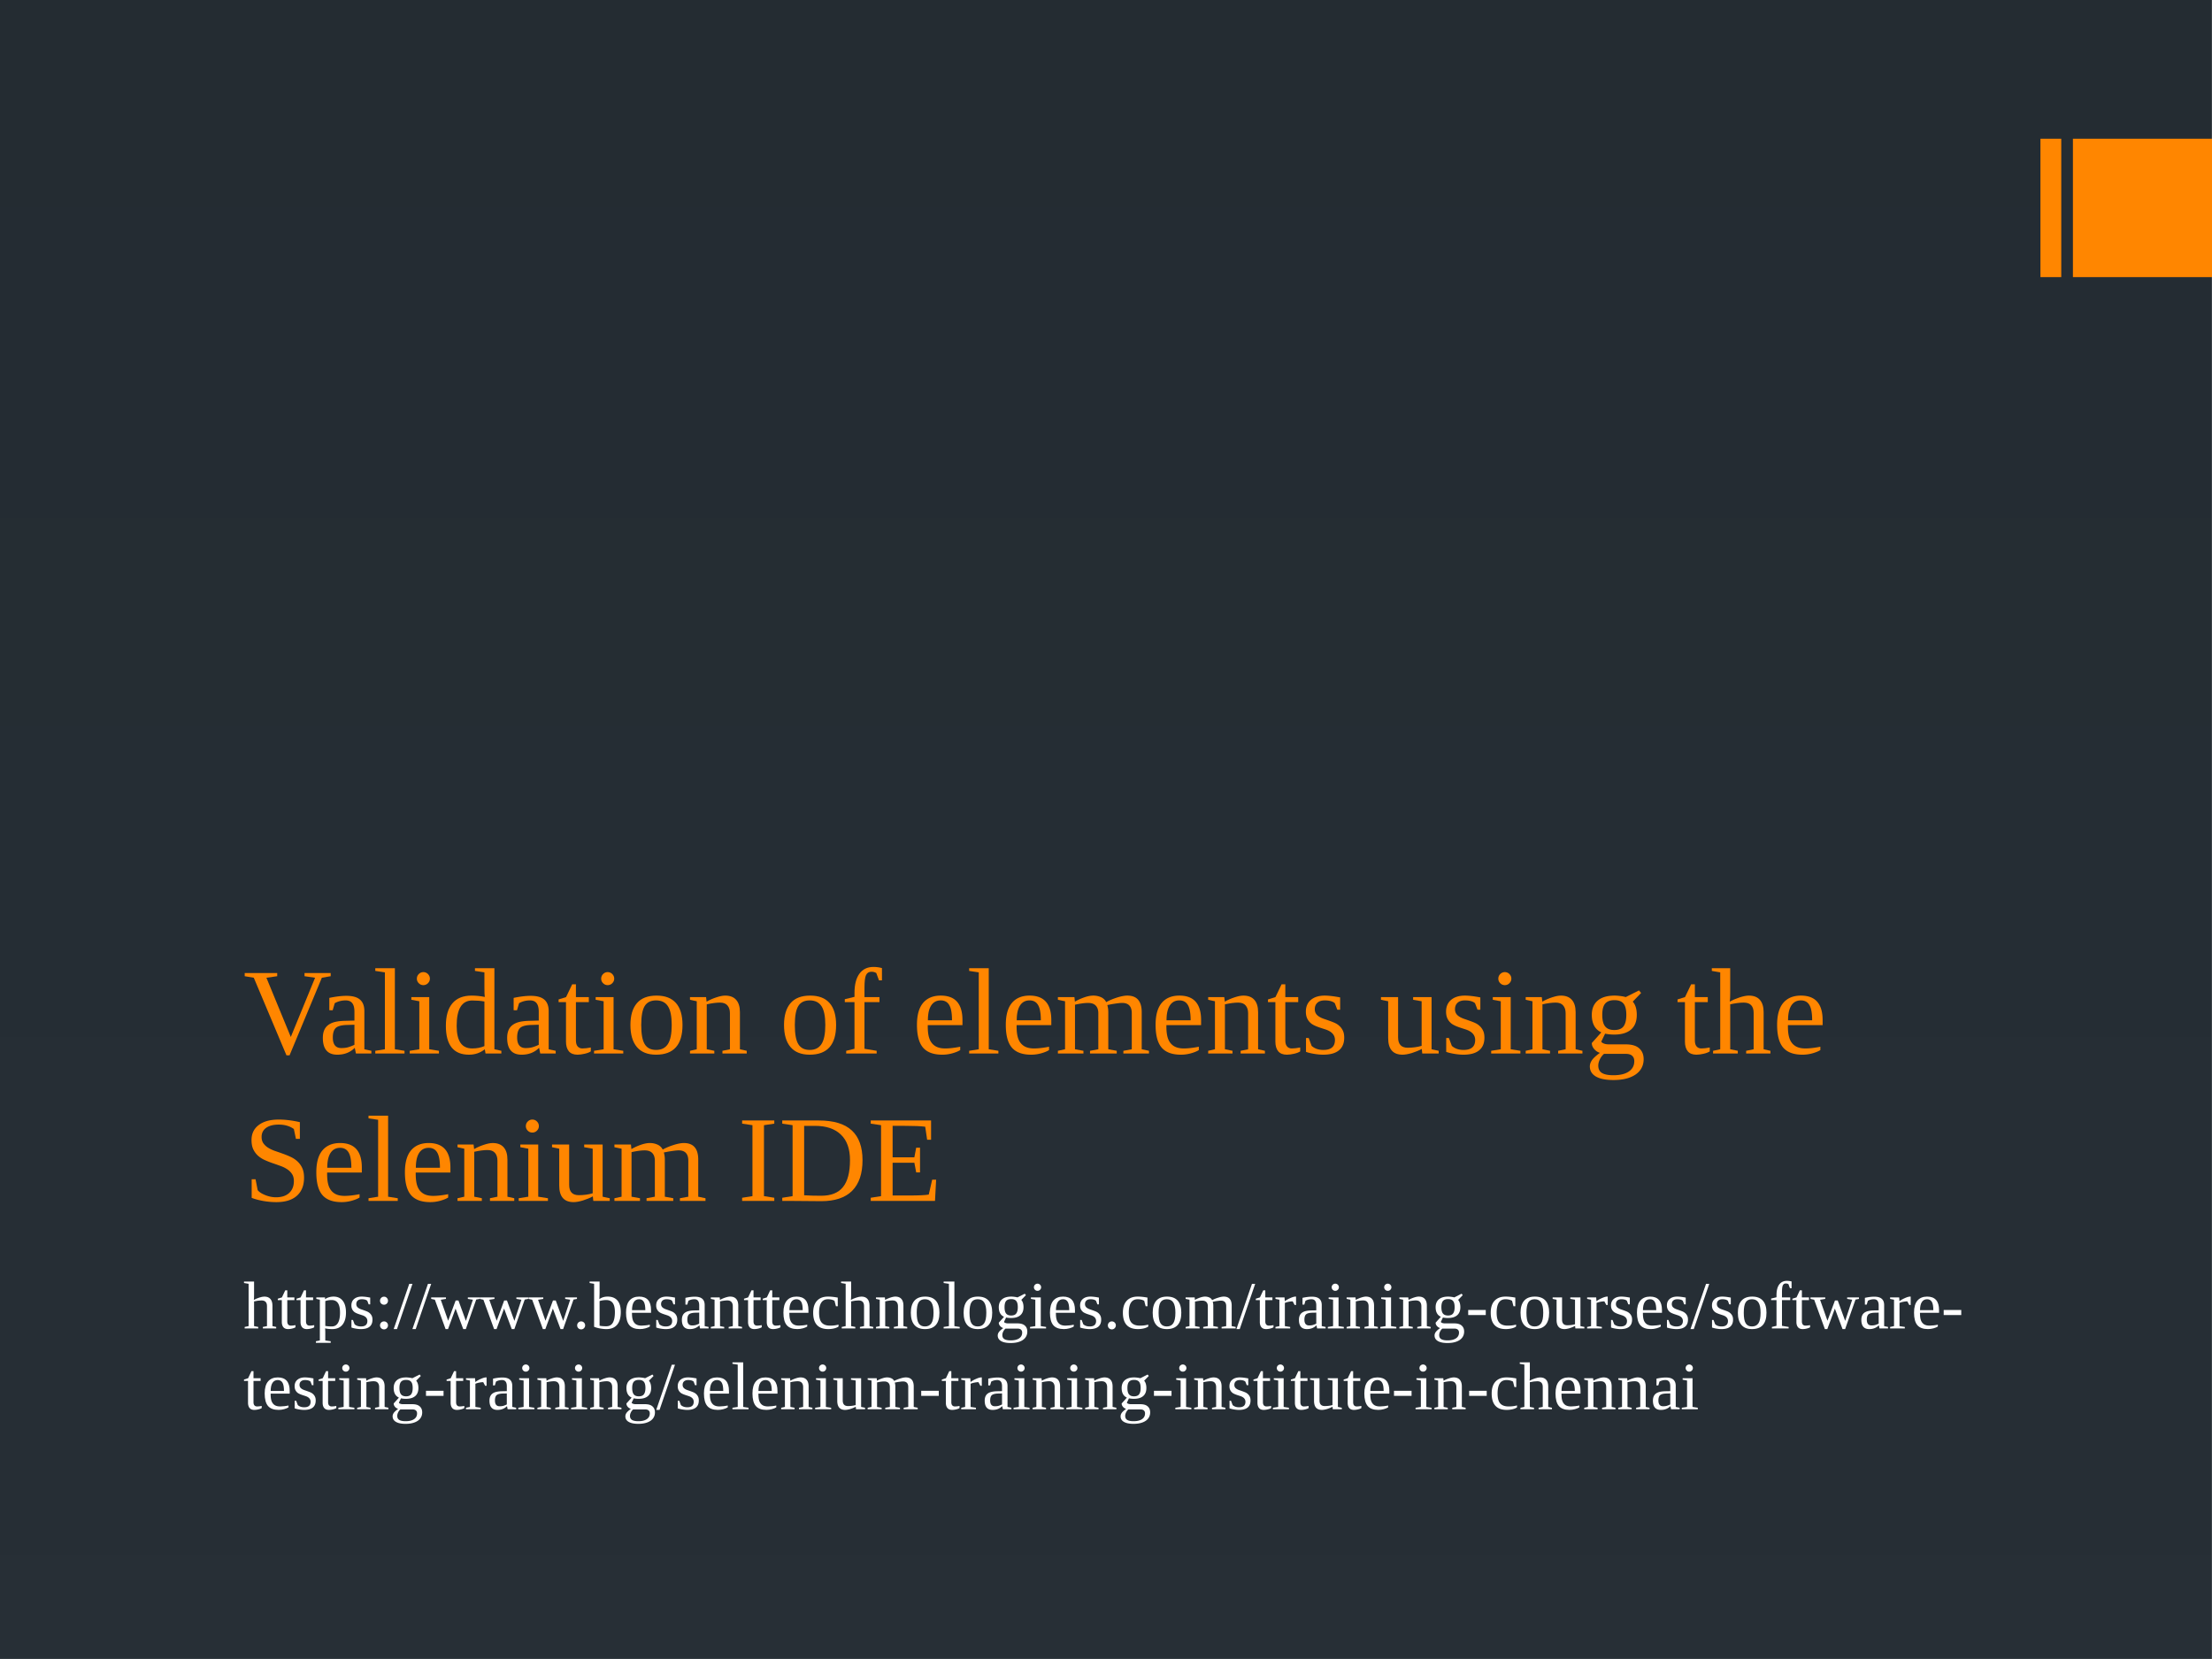 <svg xmlns="http://www.w3.org/2000/svg" xmlns:xlink="http://www.w3.org/1999/xlink" width="960" height="720" viewBox="0 0 720 540"><defs><symbol overflow="visible" id="glyph0-1"><path d="M28.438-26.188v1.032l-2.875.5L15.046.609h-1L3.407-24.656l-2.954-.5v-1.032h10.578v1.032l-3.515.5 7.937 19.281 7.906-19.281-3.437-.5v-1.032zm0 0"/></symbol><symbol overflow="visible" id="glyph0-2"><path d="M9.078-18.766c2.008 0 3.485.414 4.422 1.235.945.812 1.422 2.07 1.422 3.765v12.391l2.281.5V0h-5.031l-.375-1.844C10.317-.352 8.422.391 6.109.391c-3.136 0-4.703-1.82-4.703-5.47 0-1.226.235-2.237.703-3.03.477-.801 1.239-1.414 2.282-1.844 1.039-.426 2.55-.656 4.53-.688l2.767-.078v-2.875c0-1.258-.235-2.187-.704-2.781-.46-.602-1.171-.906-2.14-.906-1.305 0-2.492.304-3.563.906l-.672 2.297H3.516v-4.016c2.113-.445 3.968-.672 5.562-.672zm2.61 9.407l-2.563.078c-1.75.062-2.934.402-3.547 1.015-.617.618-.922 1.637-.922 3.063 0 2.293.926 3.437 2.782 3.437.882 0 1.648-.097 2.296-.296a14.009 14.009 0 0 0 1.954-.766zm0 0"/></symbol><symbol overflow="visible" id="glyph0-3"><path d="M7.172-1.375l3.14.5V0H.797v-.875l3.125-.5v-25.031l-3.125-.469v-.875h6.375zm0 0"/></symbol><symbol overflow="visible" id="glyph0-4"><path d="M7.406-24.36c0 .575-.21 1.07-.625 1.485a2.045 2.045 0 0 1-1.5.625c-.574 0-1.07-.207-1.484-.625a2.017 2.017 0 0 1-.625-1.484c0-.582.207-1.082.625-1.5.414-.414.91-.625 1.484-.625.582 0 1.082.21 1.5.625.414.418.625.918.625 1.5zM7.203-1.374l3.156.5V0H.844v-.875l3.125-.5V-17l-2.594-.484v-.875h5.828zm0 0"/></symbol><symbol overflow="visible" id="glyph0-5"><path d="M14.125-1.375C12.656-.195 10.937.391 8.969.391 3.957.39 1.453-2.74 1.453-9c0-3.219.707-5.66 2.125-7.328 1.414-1.676 3.504-2.516 6.266-2.516 1.406 0 2.832.149 4.281.438-.086-.426-.125-1.504-.125-3.235v-4.765l-3.078-.469v-.875h6.328v26.375l2.266.5V0h-5.157zM4.969-9c0 2.469.414 4.313 1.25 5.531.832 1.219 2.11 1.828 3.828 1.828 1.469 0 2.785-.254 3.953-.765v-14.516c-1.156-.219-2.477-.328-3.953-.328-3.387 0-5.078 2.75-5.078 8.25zm0 0"/></symbol><symbol overflow="visible" id="glyph0-6"><path d="M6.531.39C5.281.39 4.344.02 3.72-.718c-.617-.75-.922-1.789-.922-3.125v-12.875H.39v-.875l2.437-.765 1.985-4.157H6.03v4.157h4.203v1.64H6.031v12.516c0 .844.192 1.484.578 1.922.383.43.891.64 1.516.64.758 0 1.676-.101 2.75-.312v1.266c-.45.312-1.105.57-1.969.765-.855.207-1.648.313-2.375.313zm0 0"/></symbol><symbol overflow="visible" id="glyph0-7"><path d="M18.484-9.281c0 6.449-2.867 9.672-8.593 9.672-2.762 0-4.844-.829-6.25-2.485C2.234-3.75 1.53-6.144 1.53-9.28c0-3.094.703-5.457 2.11-7.094 1.406-1.645 3.539-2.469 6.406-2.469 2.781 0 4.879.805 6.297 2.407 1.426 1.605 2.14 3.992 2.14 7.156zm-3.515 0c0-2.813-.414-4.848-1.235-6.11-.824-1.257-2.105-1.89-3.843-1.89-1.711 0-2.946.605-3.704 1.812-.761 1.211-1.14 3.274-1.14 6.188 0 2.96.383 5.054 1.156 6.281.77 1.23 2 1.844 3.688 1.844 1.718 0 2.992-.633 3.828-1.907.832-1.28 1.25-3.351 1.25-6.218zm0 0"/></symbol><symbol overflow="visible" id="glyph0-8"><path d="M6.328-16.875c1-.57 2.067-1.04 3.203-1.406 1.133-.375 2.078-.563 2.828-.563 1.594 0 2.79.465 3.594 1.39.813.919 1.219 2.259 1.219 4.017v12.062l2.219.5V0h-7.907v-.875l2.438-.5v-11.719c0-1.07-.266-1.914-.797-2.531-.523-.625-1.336-.938-2.438-.938-1.18 0-2.617.188-4.312.563v14.625l2.469.5V0H.922v-.875l2.203-.5V-17l-2.203-.484v-.875h5.234zm0 0"/></symbol><symbol overflow="visible" id="glyph0-10"><path d="M4.39-16.719H1.235v-.953l3.157-.765v-1.297c0-2.707.535-4.79 1.609-6.25 1.082-1.457 2.594-2.188 4.531-2.188 1 0 1.93.125 2.797.375v4h-.969l-.875-2.39c-.437-.282-.968-.422-1.593-.422-.825 0-1.407.367-1.75 1.093-.336.73-.5 2.102-.5 4.11v3.047h4.875v1.64H7.64V-1.53l3.968.656V0H1.688v-.875l2.703-.656zm0 0"/></symbol><symbol overflow="visible" id="glyph0-11"><path d="M5.078-9.234v.343c0 1.805.195 3.204.594 4.204.394.992 1.004 1.746 1.828 2.265.832.524 1.922.781 3.266.781.695 0 1.523-.054 2.484-.171a28.887 28.887 0 0 0 2.39-.391v1.094c-.624.398-1.476.746-2.546 1.046-1.074.301-2.168.454-3.281.454-2.856 0-4.946-.766-6.266-2.297-1.324-1.54-1.985-4.008-1.985-7.407 0-3.207.672-5.597 2.016-7.171 1.344-1.57 3.254-2.36 5.735-2.36 4.707 0 7.062 2.668 7.062 8v1.61zm4.234-8.047c-1.355 0-2.39.547-3.109 1.64-.719 1.094-1.078 2.711-1.078 4.844h7.844c0-2.332-.305-3.992-.906-4.984-.594-1-1.512-1.5-2.75-1.5zm0 0"/></symbol><symbol overflow="visible" id="glyph0-12"><path d="M6.375-16.875c.969-.563 2-1.031 3.094-1.406 1.094-.375 2.054-.563 2.89-.563.907 0 1.739.172 2.5.516a3.4 3.4 0 0 1 1.704 1.61c1-.563 2.171-1.055 3.515-1.485 1.352-.426 2.473-.64 3.36-.64 3.125 0 4.687 1.804 4.687 5.405v12.063l2.36.5V0h-8.329v-.875l2.735-.5v-11.719c0-2.238-1.043-3.36-3.125-3.36-.344 0-.743.028-1.188.079-.45.055-.898.117-1.344.188-.449.062-.882.136-1.297.218-.406.086-.746.153-1.015.203.219.711.328 1.485.328 2.329v12.062l2.75.5V0h-8.703v-.875l2.703-.5v-11.719c0-1.07-.277-1.898-.828-2.484-.555-.582-1.383-.875-2.485-.875-1.148 0-2.574.195-4.28.578v14.5l2.75.5V0H.843v-.875l2.328-.5V-17l-2.328-.484v-.875h5.375zm0 0"/></symbol><symbol overflow="visible" id="glyph0-13"><path d="M14.125-5.156c0 1.824-.578 3.203-1.734 4.14C11.242-.078 9.539.391 7.28.391 6.375.39 5.367.297 4.266.109 3.172-.078 2.312-.289 1.687-.53v-4.516h.875l.954 2.563c.976.886 2.25 1.328 3.812 1.328 2.52 0 3.781-1.078 3.781-3.235 0-1.593-.996-2.726-2.984-3.406l-1.734-.562c-1.313-.426-2.274-.86-2.875-1.297a4.72 4.72 0 0 1-1.391-1.64c-.324-.645-.484-1.427-.484-2.345 0-1.613.546-2.882 1.64-3.812 1.102-.926 2.594-1.39 4.469-1.39 1.344 0 3.023.198 5.047.593v4.016h-.922l-.813-2.141c-.699-.602-1.789-.906-3.265-.906-1.055 0-1.86.261-2.422.781-.555.523-.828 1.227-.828 2.11 0 .742.25 1.367.75 1.874.508.5 1.27.922 2.281 1.266 1.914.648 3.164 1.121 3.75 1.422a5.446 5.446 0 0 1 1.485 1.11c.414.437.738.937.968 1.5.227.554.344 1.241.344 2.062zm0 0"/></symbol><symbol overflow="visible" id="glyph0-14"><path d="M6.11-5.234c0 2.242 1.038 3.359 3.124 3.359 1.614 0 3.125-.203 4.532-.61V-17L11-17.484v-.875h6v16.984l2.313.5V0h-5.344l-.156-1.484c-.93.511-1.997.953-3.204 1.328C9.4.207 8.383.39 7.563.39 4.438.39 2.875-1.406 2.875-5v-12l-2.344-.484v-.875H6.11zm0 0"/></symbol><symbol overflow="visible" id="glyph0-15"><path d="M17-12.563c0 2.118-.637 3.715-1.906 4.797-1.262 1.075-3.074 1.61-5.438 1.61-1.074 0-2.062-.098-2.969-.297L5.454-3.891c.04.22.297.43.766.625.468.2 1.05.297 1.75.297h5.437c1.977 0 3.442.434 4.39 1.297.958.856 1.438 2.035 1.438 3.547 0 1.363-.382 2.55-1.14 3.563-.762 1.019-1.875 1.804-3.344 2.359-1.469.562-3.258.844-5.36.844-2.5 0-4.406-.387-5.718-1.157-1.305-.773-1.953-1.867-1.953-3.28 0-.688.234-1.372.703-2.048C2.89 1.488 3.75.703 5-.204a4.055 4.055 0 0 1-1.875-1.25c-.512-.6-.766-1.253-.766-1.952l3.094-3.469C3.391-7.844 2.36-9.738 2.36-12.563c0-2 .633-3.546 1.907-4.64 1.27-1.094 3.117-1.64 5.546-1.64.477 0 1.094.046 1.844.14.758.094 1.344.21 1.75.344l4.313-2.172.687.843-2.718 2.813c.874.98 1.312 2.418 1.312 4.313zm-.813 15.047c0-.742-.23-1.32-.687-1.734-.45-.418-1.137-.625-2.063-.625H6.329a5.523 5.523 0 0 0-1.344 1.781c-.343.719-.515 1.39-.515 2.016 0 1.125.398 1.93 1.203 2.422.812.488 2.05.734 3.719.734 2.175 0 3.851-.406 5.03-1.219 1.177-.804 1.767-1.93 1.767-3.375zM9.688-7.64c1.415 0 2.422-.406 3.016-1.218.594-.813.89-2.047.89-3.704 0-1.726-.308-2.957-.921-3.687-.606-.738-1.586-1.11-2.938-1.11-1.375 0-2.382.372-3.015 1.11-.637.742-.953 1.969-.953 3.688 0 1.718.312 2.968.937 3.75.625.78 1.617 1.171 2.984 1.171zm0 0"/></symbol><symbol overflow="visible" id="glyph0-16"><path d="M6.375-19.813c0 1.356-.047 2.336-.14 2.938.937-.531 2-.988 3.187-1.375 1.195-.395 2.203-.594 3.015-.594 1.594 0 2.79.465 3.594 1.39.813.919 1.219 2.259 1.219 4.017v12.062l2.219.5V0h-7.907v-.875l2.438-.5v-11.828c0-2.238-1.078-3.36-3.234-3.36-1.23 0-2.696.188-4.391.563v14.625l2.469.5V0H.797v-.875l2.328-.5v-25.031l-2.734-.469v-.875h5.984zm0 0"/></symbol><symbol overflow="visible" id="glyph0-17"><path d="M2.719-7.047h1.265l.688 3.531c.476.618 1.305 1.157 2.484 1.625 1.176.47 2.336.704 3.485.704 1.82 0 3.242-.461 4.265-1.391 1.031-.938 1.547-2.227 1.547-3.875 0-.938-.203-1.707-.61-2.313a5.223 5.223 0 0 0-1.562-1.546 9.925 9.925 0 0 0-2.187-1.079c-.824-.3-1.668-.597-2.531-.89-.868-.301-1.711-.633-2.532-1a8.606 8.606 0 0 1-2.203-1.39 6.66 6.66 0 0 1-1.562-2.079c-.399-.82-.594-1.844-.594-3.063 0-2.082.781-3.71 2.344-4.89 1.562-1.188 3.734-1.781 6.515-1.781 2.102 0 4.395.28 6.875.843v5.438h-1.281l-.672-3.203c-1.336-.957-2.976-1.438-4.922-1.438-1.75 0-3.12.356-4.11 1.063-.98.71-1.468 1.687-1.468 2.937 0 .844.195 1.547.594 2.11a5.423 5.423 0 0 0 1.562 1.437c.645.399 1.38.742 2.204 1.031.832.282 1.68.578 2.546.891a28.61 28.61 0 0 1 2.532 1.031c.832.387 1.57.875 2.218 1.469a6.72 6.72 0 0 1 1.563 2.156c.394.856.594 1.906.594 3.156 0 2.532-.778 4.493-2.328 5.875C15.895-.3 13.663.392 10.75.392A24.58 24.58 0 0 1 6.5.016C5.082-.234 3.82-.57 2.719-1zm0 0"/></symbol><symbol overflow="visible" id="glyph0-18"><path d="M8.563-1.563l3.359.532V0H1.453v-1.031l3.36-.532v-23.093l-3.36-.5v-1.032h10.469v1.032l-3.36.5zm0 0"/></symbol><symbol overflow="visible" id="glyph0-19"><path d="M23.203-13.281c0-3.656-.992-6.426-2.969-8.313-1.968-1.894-4.78-2.843-8.437-2.843H8.28v22.593c1.563.106 3.414.157 5.563.157 3.207 0 5.566-.942 7.078-2.829 1.52-1.882 2.281-4.804 2.281-8.765zM13.047-26.187c4.832 0 8.41 1.078 10.734 3.234 2.332 2.148 3.5 5.383 3.5 9.703 0 4.375-1.125 7.695-3.375 9.953C21.664-1.047 18.313.078 13.844.078L4.516 0h-3.36v-1.031l3.36-.532v-23.093l-3.36-.5v-1.032zm0 0"/></symbol><symbol overflow="visible" id="glyph0-20"><path d="M1.156-1.031l3.36-.532v-23.093l-3.36-.5v-1.032h19.64v6.266h-1.28l-.625-4.234c-1.461-.188-3.57-.282-6.328-.282H8.28v10.235h7.078l.594-3.125h1.25v8.047h-1.25l-.594-3.156H8.281v10.671h5.156c3.364 0 5.567-.101 6.61-.312l1.11-4.844h1.28L22.078 0H1.156zm0 0"/></symbol><symbol overflow="visible" id="glyph1-1"><path d="M3.5-10.89c0 .742-.027 1.277-.078 1.609.52-.29 1.11-.54 1.765-.75.657-.219 1.208-.328 1.657-.328.875 0 1.531.257 1.968.765.446.5.672 1.235.672 2.203V-.75l1.22.266V0H6.358v-.484L7.703-.75v-6.516c0-1.226-.594-1.843-1.781-1.843-.68 0-1.484.105-2.422.312V-.75l1.36.266V0H.436v-.484L1.72-.75v-13.781l-1.5-.25v-.485H3.5zm0 0"/></symbol><symbol overflow="visible" id="glyph1-2"><path d="M3.594.219c-.688 0-1.203-.203-1.547-.61-.344-.414-.516-.988-.516-1.718v-7.094H.22v-.469l1.343-.422 1.079-2.297h.671v2.297h2.313v.89H3.312v6.892c0 .468.102.824.313 1.062.219.23.5.344.844.344a8.01 8.01 0 0 0 1.515-.172v.703c-.25.168-.617.309-1.093.422a5.568 5.568 0 0 1-1.297.172zm0 0"/></symbol><symbol overflow="visible" id="glyph1-3"><path d="M1.64-9.344L.485-9.609v-.485h2.829l.03.594c.302-.258.704-.469 1.204-.625a5.232 5.232 0 0 1 1.547-.234c1.289 0 2.285.449 2.984 1.343.707.887 1.063 2.168 1.063 3.844 0 1.719-.387 3.047-1.157 3.984C8.211-.25 7.102.22 5.656.22 4.844.219 4.07.14 3.344-.016c.039.508.062.91.062 1.204v2.734l1.766.25v.516H.359v-.516l1.282-.25zm6.563 4.172c0-1.375-.226-2.394-.672-3.062-.449-.664-1.125-1-2.031-1-.836 0-1.531.117-2.094.343v8.079c.633.117 1.332.171 2.094.171 1.8 0 2.703-1.507 2.703-4.53zm0 0"/></symbol><symbol overflow="visible" id="glyph1-4"><path d="M7.766-2.844c0 1.012-.32 1.778-.954 2.297C6.176-.035 5.239.22 4 .22c-.5 0-1.055-.055-1.656-.157C1.738-.039 1.266-.16.922-.296v-2.469h.484l.532 1.407c.53.48 1.226.718 2.093.718 1.383 0 2.078-.593 2.078-1.78 0-.876-.546-1.493-1.64-1.86l-.953-.313c-.73-.238-1.262-.476-1.594-.718a2.574 2.574 0 0 1-.75-.907C.992-6.57.906-7 .906-7.5c0-.883.301-1.582.906-2.094.602-.508 1.422-.765 2.454-.765.738 0 1.66.109 2.765.328v2.203h-.5L6.078-9c-.375-.332-.976-.5-1.797-.5-.574 0-1.015.148-1.328.438-.305.28-.453.664-.453 1.14 0 .406.133.75.406 1.031.281.282.703.516 1.266.704 1.05.355 1.738.617 2.062.78.32.169.594.372.813.61.226.242.406.516.531.828.125.305.188.68.188 1.125zm0 0"/></symbol><symbol overflow="visible" id="glyph1-5"><path d="M4.328-.984c0 .343-.125.648-.375.906-.242.258-.543.39-.906.39-.375 0-.688-.132-.938-.39a1.264 1.264 0 0 1-.375-.906c0-.364.125-.672.375-.922.258-.25.57-.375.938-.375.351 0 .656.125.906.375.25.242.375.547.375.922zm0-8.047c0 .375-.125.687-.375.937s-.555.375-.906.375c-.367 0-.68-.125-.938-.375a1.272 1.272 0 0 1-.375-.937c0-.344.125-.645.375-.906.25-.258.563-.391.938-.391.363 0 .664.133.906.39.25.262.375.563.375.907zm0 0"/></symbol><symbol overflow="visible" id="glyph1-6"><path d="M1.078.219H0L5.063-14.5h1.046zm0 0"/></symbol><symbol overflow="visible" id="glyph1-7"><path d="M11.297.219h-.844l-2.5-6.672L5.5.219h-.797L1.22-9.344.016-9.609v-.485h4.812v.485l-1.687.28L5.547-2.5l2.437-6.594h.907l2.421 6.64 2.282-6.89-1.64-.265v-.485h3.843v.485l-1.125.218zm0 0"/></symbol><symbol overflow="visible" id="glyph1-8"><path d="M4.047-.984c0 .343-.125.648-.375.906a1.21 1.21 0 0 1-.922.39A1.282 1.282 0 0 1 1.453-.984c0-.363.125-.671.375-.921s.555-.375.922-.375c.363 0 .672.125.922.375s.375.558.375.922zm0 0"/></symbol><symbol overflow="visible" id="glyph1-9"><path d="M8.234-5.328c0-1.32-.23-2.3-.687-2.938-.461-.644-1.168-.968-2.125-.968-.43 0-.852.039-1.266.109-.418.074-.718.152-.906.234v8.016c.602.117 1.328.172 2.172.172.976 0 1.691-.383 2.14-1.156.446-.782.672-1.938.672-3.47zM1.47-14.531L0-14.781v-.485h3.25v3.61c0 .386-.023 1.094-.063 2.125.72-.551 1.618-.828 2.704-.828 1.375 0 2.425.418 3.156 1.25.738.836 1.11 2.093 1.11 3.78 0 1.813-.403 3.196-1.204 4.141C8.148-.25 6.984.22 5.453.22c-.617 0-1.293-.07-2.031-.203a9.622 9.622 0 0 1-1.953-.547zm0 0"/></symbol><symbol overflow="visible" id="glyph1-10"><path d="M2.797-5.078v.187c0 .993.11 1.762.328 2.313.219.543.55.96 1 1.25.457.281 1.055.422 1.797.422.383 0 .844-.031 1.375-.094s.969-.133 1.312-.219v.61c-.343.218-.812.414-1.406.578-.594.164-1.2.25-1.812.25-1.563 0-2.711-.422-3.438-1.266C1.223-1.898.86-3.257.86-5.125c0-1.758.368-3.07 1.11-3.938.738-.863 1.789-1.296 3.156-1.296C7.707-10.36 9-8.895 9-5.97v.89zM5.125-9.5c-.75 0-1.324.305-1.719.906-.398.594-.594 1.48-.594 2.656h4.329c0-1.28-.168-2.19-.5-2.734-.336-.55-.84-.828-1.516-.828zm0 0"/></symbol><symbol overflow="visible" id="glyph1-11"><path d="M5-10.328c1.102 0 1.91.23 2.422.687.52.45.781 1.137.781 2.063V-.75l1.266.266V0H6.688l-.204-1.016C5.672-.19 4.63.22 3.36.22 1.641.219.781-.785.781-2.797c0-.664.13-1.219.39-1.656.259-.445.677-.785 1.25-1.016.571-.238 1.4-.367 2.485-.39l1.516-.032v-1.593c0-.688-.133-1.192-.39-1.516-.25-.332-.641-.5-1.173-.5-.71 0-1.359.168-1.953.5l-.375 1.25h-.594v-2.203c1.157-.25 2.176-.375 3.063-.375zm1.422 5.187l-1.406.032c-.961.043-1.61.23-1.954.562-.335.336-.5.899-.5 1.688 0 1.261.508 1.89 1.532 1.89.488 0 .91-.05 1.265-.156a7.354 7.354 0 0 0 1.063-.438zm0 0"/></symbol><symbol overflow="visible" id="glyph1-12"><path d="M3.484-9.281a9.351 9.351 0 0 1 1.75-.766c.625-.207 1.145-.312 1.563-.312.875 0 1.531.257 1.969.765.445.5.671 1.235.671 2.203V-.75l1.235.266V0h-4.36v-.484L7.657-.75v-6.453c0-.594-.148-1.055-.437-1.39-.282-.345-.73-.516-1.344-.516-.648 0-1.438.105-2.375.312V-.75l1.36.266V0H.5v-.484L1.719-.75v-8.594L.5-9.609v-.485h2.89zm0 0"/></symbol><symbol overflow="visible" id="glyph1-13"><path d="M9.094-.61c-.356.262-.84.465-1.453.61A8.257 8.257 0 0 1 5.75.219C2.477.219.844-1.563.844-5.125c0-1.688.414-2.977 1.25-3.875.832-.906 2.023-1.36 3.578-1.36.969 0 2.023.11 3.172.329v2.812H8.25L7.781-9c-.593-.332-1.304-.5-2.125-.5-1.93 0-2.89 1.46-2.89 4.375 0 1.523.289 2.605.875 3.25.582.648 1.488.969 2.718.969 1.04 0 1.954-.114 2.735-.344zm0 0"/></symbol><symbol overflow="visible" id="glyph1-14"><path d="M10.156-5.11C10.156-1.554 8.582.22 5.437.22 3.915.219 2.77-.234 2-1.141 1.227-2.055.844-3.379.844-5.109.844-6.805 1.227-8.102 2-9c.77-.906 1.941-1.36 3.516-1.36 1.539 0 2.695.446 3.468 1.329.782.875 1.172 2.183 1.172 3.922zm-1.922 0c0-1.538-.23-2.656-.687-3.343-.45-.695-1.152-1.047-2.11-1.047-.937 0-1.62.336-2.046 1-.418.656-.625 1.79-.625 3.39 0 1.626.21 2.778.64 3.454.426.68 1.102 1.015 2.031 1.015.946 0 1.649-.347 2.11-1.046.457-.696.687-1.836.687-3.422zm0 0"/></symbol><symbol overflow="visible" id="glyph1-15"><path d="M3.938-.75l1.734.266V0H.438v-.484L2.155-.75v-13.781l-1.719-.25v-.485h3.5zm0 0"/></symbol><symbol overflow="visible" id="glyph1-16"><path d="M9.344-6.906c0 1.156-.352 2.031-1.047 2.625-.688.593-1.684.89-2.985.89a7.96 7.96 0 0 1-1.64-.156L3-2.14c.02.125.156.243.406.344.258.106.586.156.985.156h2.984c1.082 0 1.883.243 2.406.72.531.468.797 1.116.797 1.952 0 .75-.21 1.399-.625 1.953-.418.563-1.031.993-1.844 1.297-.812.313-1.793.469-2.937.469-1.375 0-2.422-.215-3.14-.64C1.311 3.69.952 3.093.952 2.311c0-.386.125-.761.375-1.124C1.586.82 2.062.39 2.75-.11a2.283 2.283 0 0 1-1.031-.688c-.282-.332-.422-.691-.422-1.078L3-3.781c-1.137-.531-1.703-1.57-1.703-3.125 0-1.102.348-1.953 1.047-2.547.695-.602 1.71-.906 3.047-.906.27 0 .609.027 1.015.078.414.054.739.117.969.187l2.375-1.203.375.469-1.5 1.547c.477.543.719 1.336.719 2.375zm-.438 8.265c0-.406-.125-.726-.375-.953-.25-.23-.633-.344-1.14-.344H3.484a2.994 2.994 0 0 0-.75.985c-.187.394-.28.766-.28 1.11 0 .613.222 1.054.671 1.327.445.27 1.129.407 2.047.407 1.195 0 2.117-.227 2.766-.672.644-.438.968-1.059.968-1.86zM5.328-4.203c.781 0 1.332-.223 1.656-.672.332-.445.5-1.125.5-2.031 0-.957-.171-1.633-.515-2.032-.336-.406-.875-.609-1.625-.609s-1.305.203-1.657.61c-.343.406-.515 1.085-.515 2.03 0 .95.172 1.637.515 2.063.344.43.891.64 1.641.64zm0 0"/></symbol><symbol overflow="visible" id="glyph1-17"><path d="M4.078-13.39c0 .312-.117.585-.344.812a1.13 1.13 0 0 1-.828.344c-.324 0-.601-.114-.828-.344-.23-.227-.344-.5-.344-.813 0-.32.114-.597.344-.828.227-.226.504-.344.828-.344.32 0 .598.118.828.344.227.23.344.508.344.828zM3.968-.75l1.72.266V0H.468v-.484l1.72-.266v-8.594L.75-9.609v-.485h3.219zm0 0"/></symbol><symbol overflow="visible" id="glyph1-18"><path d="M3.5-9.281a9.267 9.267 0 0 1 1.703-.766c.602-.207 1.133-.312 1.594-.312.5 0 .957.093 1.375.28.414.18.726.47.937.876.551-.3 1.196-.567 1.938-.797.738-.238 1.351-.36 1.844-.36 1.718 0 2.578.993 2.578 2.97v6.64l1.297.266V0h-4.578v-.484l1.5-.266v-6.453c0-1.227-.575-1.844-1.72-1.844-.187 0-.405.016-.655.047l-.735.094a7.63 7.63 0 0 0-.719.125c-.218.043-.406.078-.562.11.125.386.187.812.187 1.28V-.75L11-.484V0H6.203v-.484l1.5-.266v-6.453c0-.594-.152-1.047-.453-1.36-.305-.32-.762-.484-1.375-.484-.625 0-1.406.106-2.344.313V-.75l1.5.266V0H.47v-.484L1.734-.75v-8.594L.47-9.609v-.485h2.953zm0 0"/></symbol><symbol overflow="visible" id="glyph1-19"><path d="M7.14-10.36v2.72h-.468l-.625-1.173c-.356 0-.777.047-1.266.141a6.172 6.172 0 0 0-1.281.375V-.75l1.734.266V0H.438v-.484l1.28-.266v-8.594l-1.28-.265v-.485H3.39l.093 1.25c.426-.351 1.004-.691 1.735-1.015.738-.332 1.32-.5 1.75-.5zm0 0"/></symbol><symbol overflow="visible" id="glyph1-20"><path d="M.813-4.36V-6H6.53v1.64zm0 0"/></symbol><symbol overflow="visible" id="glyph1-21"><path d="M3.36-2.875c0 1.23.57 1.844 1.718 1.844.883 0 1.719-.11 2.5-.328v-7.985l-1.531-.265v-.485h3.297V-.75l1.281.266V0H7.687l-.093-.813a9.6 9.6 0 0 1-1.766.735C5.16.117 4.602.219 4.156.219 2.438.219 1.578-.77 1.578-2.75v-6.594L.297-9.609v-.485h3.062zm0 0"/></symbol><symbol overflow="visible" id="glyph1-22"><path d="M2.422-9.203H.672v-.516l1.75-.422v-.703c0-1.488.289-2.633.875-3.437.594-.801 1.426-1.203 2.5-1.203.55 0 1.062.07 1.531.203v2.203h-.531l-.484-1.328a1.671 1.671 0 0 0-.875-.219c-.45 0-.766.203-.954.61-.187.398-.28 1.14-.28 2.234v1.687H6.89v.89H4.203v8.36l2.172.36V0H.922v-.484l1.5-.36zm0 0"/></symbol><clipPath id="clip1"><path d="M0 0h719.973v539.973H0zm0 0"/></clipPath><linearGradient id="linear0" gradientUnits="userSpaceOnUse" x1="360" y1="540.027" x2="360" y2=".056" gradientTransform="matrix(1 0 0 -1 0 540.028)"><stop offset="0" stop-color="#242c32"/><stop offset=".25" stop-color="#242c33"/><stop offset=".375" stop-color="#252d33"/><stop offset=".5" stop-color="#252d34"/><stop offset=".75" stop-color="#262e35"/><stop offset=".875" stop-color="#262e35"/><stop offset="1" stop-color="#272f36"/></linearGradient><clipPath id="clip2"><path d="M664.156 45.156H671V90.2h-6.844zm0 0"/></clipPath><clipPath id="clip3"><path d="M674 45.156h46V90.2h-46zm0 0"/></clipPath></defs><g id="surface1"><g clip-path="url(#clip1)"><path d="M0 0h719.973v539.973H0zm0 0" fill-rule="evenodd" fill="#fff"/><path d="M0 539.973V0h719.973v539.973zm0 0" fill="url(#linear0)"/></g><g clip-path="url(#clip2)"><path d="M667.559 90.2h-3.403V45.155h6.778V90.2zm0 0" fill-rule="evenodd" fill="#ff8600"/></g><g clip-path="url(#clip3)"><path d="M697.406 90.2H674.73V45.155h45.329V90.2zm0 0" fill-rule="evenodd" fill="#ff8600"/></g><use xlink:href="#glyph0-1" x="79.2" y="342.907" fill="#ff8600"/><use xlink:href="#glyph0-2" x="103.678" y="342.907" fill="#ff8600"/><use xlink:href="#glyph0-3" x="121.357" y="342.907" fill="#ff8600"/><use xlink:href="#glyph0-4" x="132.516" y="342.907" fill="#ff8600"/><g fill="#ff8600"><use xlink:href="#glyph0-5" x="143.675" y="342.907"/><use xlink:href="#glyph0-2" x="163.674" y="342.907"/></g><g fill="#ff8600"><use xlink:href="#glyph0-6" x="181.432" y="342.907"/><use xlink:href="#glyph0-4" x="192.512" y="342.907"/></g><g fill="#ff8600"><use xlink:href="#glyph0-7" x="203.671" y="342.907"/><use xlink:href="#glyph0-8" x="223.669" y="342.907"/><use xlink:href="#glyph0-9" x="243.668" y="342.907"/><use xlink:href="#glyph0-7" x="253.667" y="342.907"/></g><use xlink:href="#glyph0-10" x="273.745" y="342.907" fill="#ff8600"/><use xlink:href="#glyph0-9" x="287.024" y="342.907" fill="#ff8600"/><use xlink:href="#glyph0-11" x="296.904" y="342.907" fill="#ff8600"/><use xlink:href="#glyph0-3" x="314.662" y="342.907" fill="#ff8600"/><use xlink:href="#glyph0-11" x="325.822" y="342.907" fill="#ff8600"/><g fill="#ff8600"><use xlink:href="#glyph0-12" x="343.5" y="342.907"/><use xlink:href="#glyph0-11" x="374.578" y="342.907"/></g><g fill="#ff8600"><use xlink:href="#glyph0-8" x="392.337" y="342.907"/><use xlink:href="#glyph0-6" x="412.335" y="342.907"/><use xlink:href="#glyph0-13" x="423.414" y="342.907"/></g><use xlink:href="#glyph0-9" x="439.093" y="342.907" fill="#ff8600"/><use xlink:href="#glyph0-14" x="448.972" y="342.907" fill="#ff8600"/><use xlink:href="#glyph0-13" x="469.051" y="342.907" fill="#ff8600"/><use xlink:href="#glyph0-4" x="484.53" y="342.907" fill="#ff8600"/><use xlink:href="#glyph0-8" x="495.689" y="342.907" fill="#ff8600"/><g fill="#ff8600"><use xlink:href="#glyph0-15" x="515.767" y="342.907"/><use xlink:href="#glyph0-9" x="535.766" y="342.907"/></g><use xlink:href="#glyph0-6" x="545.645" y="342.907" fill="#ff8600"/><use xlink:href="#glyph0-16" x="556.804" y="342.907" fill="#ff8600"/><use xlink:href="#glyph0-11" x="576.883" y="342.907" fill="#ff8600"/><use xlink:href="#glyph0-9" x="594.561" y="342.907" fill="#ff8600"/><use xlink:href="#glyph0-17" x="79.2" y="390.898" fill="#ff8600"/><use xlink:href="#glyph0-11" x="101.398" y="390.898" fill="#ff8600"/><g fill="#ff8600"><use xlink:href="#glyph0-3" x="119.157" y="390.898"/><use xlink:href="#glyph0-11" x="130.236" y="390.898"/></g><g fill="#ff8600"><use xlink:href="#glyph0-8" x="147.995" y="390.898"/><use xlink:href="#glyph0-4" x="167.993" y="390.898"/></g><g fill="#ff8600"><use xlink:href="#glyph0-14" x="179.153" y="390.898"/><use xlink:href="#glyph0-12" x="199.151" y="390.898"/><use xlink:href="#glyph0-9" x="230.229" y="390.898"/></g><use xlink:href="#glyph0-18" x="240.108" y="390.898" fill="#ff8600"/><use xlink:href="#glyph0-19" x="253.467" y="390.898" fill="#ff8600"/><use xlink:href="#glyph0-20" x="282.265" y="390.898" fill="#ff8600"/><g fill="#fff"><use xlink:href="#glyph1-1" x="79.2" y="432.397"/><use xlink:href="#glyph1-2" x="90.198" y="432.397"/><use xlink:href="#glyph1-2" x="96.292" y="432.397"/></g><g fill="#fff"><use xlink:href="#glyph1-3" x="102.473" y="432.397"/><use xlink:href="#glyph1-4" x="113.471" y="432.397"/></g><use xlink:href="#glyph1-5" x="121.962" y="432.397" fill="#fff"/><g fill="#fff"><use xlink:href="#glyph1-6" x="128.143" y="432.397"/><use xlink:href="#glyph1-6" x="134.236" y="432.397"/><use xlink:href="#glyph1-7" x="140.33" y="432.397"/></g><g fill="#fff"><use xlink:href="#glyph1-7" x="156.124" y="432.397"/><use xlink:href="#glyph1-7" x="172.005" y="432.397"/></g><g fill="#fff"><use xlink:href="#glyph1-8" x="186.413" y="432.397"/><use xlink:href="#glyph1-9" x="191.913" y="432.397"/><use xlink:href="#glyph1-10" x="202.911" y="432.397"/></g><use xlink:href="#glyph1-4" x="212.678" y="432.397" fill="#fff"/><use xlink:href="#glyph1-11" x="221.169" y="432.397" fill="#fff"/><use xlink:href="#glyph1-12" x="230.869" y="432.397" fill="#fff"/><g fill="#fff"><use xlink:href="#glyph1-2" x="241.956" y="432.397"/><use xlink:href="#glyph1-2" x="248.049" y="432.397"/><use xlink:href="#glyph1-10" x="254.142" y="432.397"/></g><use xlink:href="#glyph1-13" x="263.843" y="432.397" fill="#fff"/><use xlink:href="#glyph1-1" x="273.543" y="432.397" fill="#fff"/><g fill="#fff"><use xlink:href="#glyph1-12" x="284.63" y="432.397"/><use xlink:href="#glyph1-14" x="295.628" y="432.397"/></g><g fill="#fff"><use xlink:href="#glyph1-15" x="306.715" y="432.397"/><use xlink:href="#glyph1-14" x="312.808" y="432.397"/><use xlink:href="#glyph1-16" x="323.807" y="432.397"/><use xlink:href="#glyph1-17" x="334.805" y="432.397"/><use xlink:href="#glyph1-10" x="340.898" y="432.397"/></g><use xlink:href="#glyph1-4" x="350.665" y="432.397" fill="#fff"/><g fill="#fff"><use xlink:href="#glyph1-8" x="359.156" y="432.397"/><use xlink:href="#glyph1-13" x="364.655" y="432.397"/></g><use xlink:href="#glyph1-14" x="374.356" y="432.397" fill="#fff"/><use xlink:href="#glyph1-18" x="385.442" y="432.397" fill="#fff"/><g fill="#fff"><use xlink:href="#glyph1-6" x="402.446" y="432.397"/><use xlink:href="#glyph1-2" x="408.539" y="432.397"/></g><use xlink:href="#glyph1-19" x="414.72" y="432.397" fill="#fff"/><use xlink:href="#glyph1-11" x="422.023" y="432.397" fill="#fff"/><g fill="#fff"><use xlink:href="#glyph1-17" x="431.724" y="432.397"/><use xlink:href="#glyph1-12" x="437.817" y="432.397"/><use xlink:href="#glyph1-17" x="448.816" y="432.397"/></g><g fill="#fff"><use xlink:href="#glyph1-12" x="454.997" y="432.397"/><use xlink:href="#glyph1-16" x="465.995" y="432.397"/></g><use xlink:href="#glyph1-20" x="477.082" y="432.397" fill="#fff"/><use xlink:href="#glyph1-13" x="484.385" y="432.397" fill="#fff"/><g fill="#fff"><use xlink:href="#glyph1-14" x="494.085" y="432.397"/><use xlink:href="#glyph1-21" x="505.084" y="432.397"/></g><use xlink:href="#glyph1-19" x="516.17" y="432.397" fill="#fff"/><use xlink:href="#glyph1-4" x="523.473" y="432.397" fill="#fff"/><use xlink:href="#glyph1-10" x="531.964" y="432.397" fill="#fff"/><use xlink:href="#glyph1-4" x="541.665" y="432.397" fill="#fff"/><g fill="#fff"><use xlink:href="#glyph1-6" x="550.244" y="432.397"/><use xlink:href="#glyph1-4" x="556.337" y="432.397"/></g><g fill="#fff"><use xlink:href="#glyph1-14" x="564.828" y="432.397"/><use xlink:href="#glyph1-22" x="575.826" y="432.397"/></g><g fill="#fff"><use xlink:href="#glyph1-2" x="583.195" y="432.397"/><use xlink:href="#glyph1-7" x="589.288" y="432.397"/></g><use xlink:href="#glyph1-11" x="605.082" y="432.397" fill="#fff"/><use xlink:href="#glyph1-19" x="614.783" y="432.397" fill="#fff"/><use xlink:href="#glyph1-10" x="622.152" y="432.397" fill="#fff"/><use xlink:href="#glyph1-20" x="631.853" y="432.397" fill="#fff"/><g fill="#fff"><use xlink:href="#glyph1-2" x="79.2" y="458.702"/><use xlink:href="#glyph1-10" x="85.293" y="458.702"/></g><use xlink:href="#glyph1-4" x="94.994" y="458.702" fill="#fff"/><use xlink:href="#glyph1-2" x="103.485" y="458.702" fill="#fff"/><g fill="#fff"><use xlink:href="#glyph1-17" x="109.666" y="458.702"/><use xlink:href="#glyph1-12" x="115.759" y="458.702"/></g><g fill="#fff"><use xlink:href="#glyph1-16" x="126.846" y="458.702"/><use xlink:href="#glyph1-20" x="137.844" y="458.702"/></g><g fill="#fff"><use xlink:href="#glyph1-2" x="145.147" y="458.702"/><use xlink:href="#glyph1-19" x="151.24" y="458.702"/></g><use xlink:href="#glyph1-11" x="158.543" y="458.702" fill="#fff"/><use xlink:href="#glyph1-17" x="168.244" y="458.702" fill="#fff"/><g fill="#fff"><use xlink:href="#glyph1-12" x="174.425" y="458.702"/><use xlink:href="#glyph1-17" x="185.424" y="458.702"/></g><g fill="#fff"><use xlink:href="#glyph1-12" x="191.605" y="458.702"/><use xlink:href="#glyph1-16" x="202.603" y="458.702"/><use xlink:href="#glyph1-6" x="213.602" y="458.702"/><use xlink:href="#glyph1-4" x="219.695" y="458.702"/></g><use xlink:href="#glyph1-10" x="228.274" y="458.702" fill="#fff"/><g fill="#fff"><use xlink:href="#glyph1-15" x="237.974" y="458.702"/><use xlink:href="#glyph1-10" x="244.068" y="458.702"/></g><use xlink:href="#glyph1-12" x="253.768" y="458.702" fill="#fff"/><g fill="#fff"><use xlink:href="#glyph1-17" x="264.855" y="458.702"/><use xlink:href="#glyph1-21" x="270.948" y="458.702"/><use xlink:href="#glyph1-18" x="281.946" y="458.702"/><use xlink:href="#glyph1-20" x="299.038" y="458.702"/></g><g fill="#fff"><use xlink:href="#glyph1-2" x="306.341" y="458.702"/><use xlink:href="#glyph1-19" x="312.434" y="458.702"/></g><use xlink:href="#glyph1-11" x="319.737" y="458.702" fill="#fff"/><use xlink:href="#glyph1-17" x="329.438" y="458.702" fill="#fff"/><g fill="#fff"><use xlink:href="#glyph1-12" x="335.619" y="458.702"/><use xlink:href="#glyph1-17" x="346.618" y="458.702"/><use xlink:href="#glyph1-12" x="352.711" y="458.702"/></g><g fill="#fff"><use xlink:href="#glyph1-16" x="363.797" y="458.702"/><use xlink:href="#glyph1-20" x="374.796" y="458.702"/></g><g fill="#fff"><use xlink:href="#glyph1-17" x="382.099" y="458.702"/><use xlink:href="#glyph1-12" x="388.192" y="458.702"/></g><use xlink:href="#glyph1-4" x="399.278" y="458.702" fill="#fff"/><g fill="#fff"><use xlink:href="#glyph1-2" x="407.769" y="458.702"/><use xlink:href="#glyph1-17" x="413.862" y="458.702"/><use xlink:href="#glyph1-2" x="419.956" y="458.702"/></g><g fill="#fff"><use xlink:href="#glyph1-21" x="426.137" y="458.702"/><use xlink:href="#glyph1-2" x="437.135" y="458.702"/><use xlink:href="#glyph1-10" x="443.228" y="458.702"/></g><use xlink:href="#glyph1-20" x="452.929" y="458.702" fill="#fff"/><g fill="#fff"><use xlink:href="#glyph1-17" x="460.298" y="458.702"/><use xlink:href="#glyph1-12" x="466.391" y="458.702"/><use xlink:href="#glyph1-20" x="477.39" y="458.702"/></g><use xlink:href="#glyph1-13" x="484.693" y="458.702" fill="#fff"/><g fill="#fff"><use xlink:href="#glyph1-1" x="494.459" y="458.702"/><use xlink:href="#glyph1-10" x="505.458" y="458.702"/></g><use xlink:href="#glyph1-12" x="515.159" y="458.702" fill="#fff"/><g fill="#fff"><use xlink:href="#glyph1-12" x="526.245" y="458.702"/><use xlink:href="#glyph1-11" x="537.244" y="458.702"/></g><use xlink:href="#glyph1-17" x="546.944" y="458.702" fill="#fff"/><script>document.getElementsByTagName(&quot;svg&quot;)[0].addEventListener(&quot;click&quot;, sendClickToParentDocument, false);function sendClickToParentDocument(evt){ var target = evt.target; if(target.correspondingUseElement){ target = target.correspondingUseElement;} if (window.parent.svgElementClicked){ window.parent.svgElementClicked(target, &apos;click&apos;, evt.clientX,evt.clientY); } else { console.log(&quot;You clicked &apos;&quot; + target.id + &quot;&apos; which is a &quot; + target.nodeName + &quot; element&quot;);}}document.getElementsByTagName(&quot;svg&quot;)[0].addEventListener(&quot;mousemove&quot;, sendMouseToParentDocument, false);function sendMouseToParentDocument(evt){ var target = evt.target; if(target.correspondingUseElement) { target = target.correspondingUseElement; } if (window.parent.svgElementClicked){ window.parent.svgElementClicked(target, &apos;mousemove&apos;, evt.clientX,evt.clientY); } else { console.log(&quot;You clicked &apos;&quot; + target.id + &quot;&apos; which is a &quot; + target.nodeName + &quot; element&quot;);}}</script></g></svg>